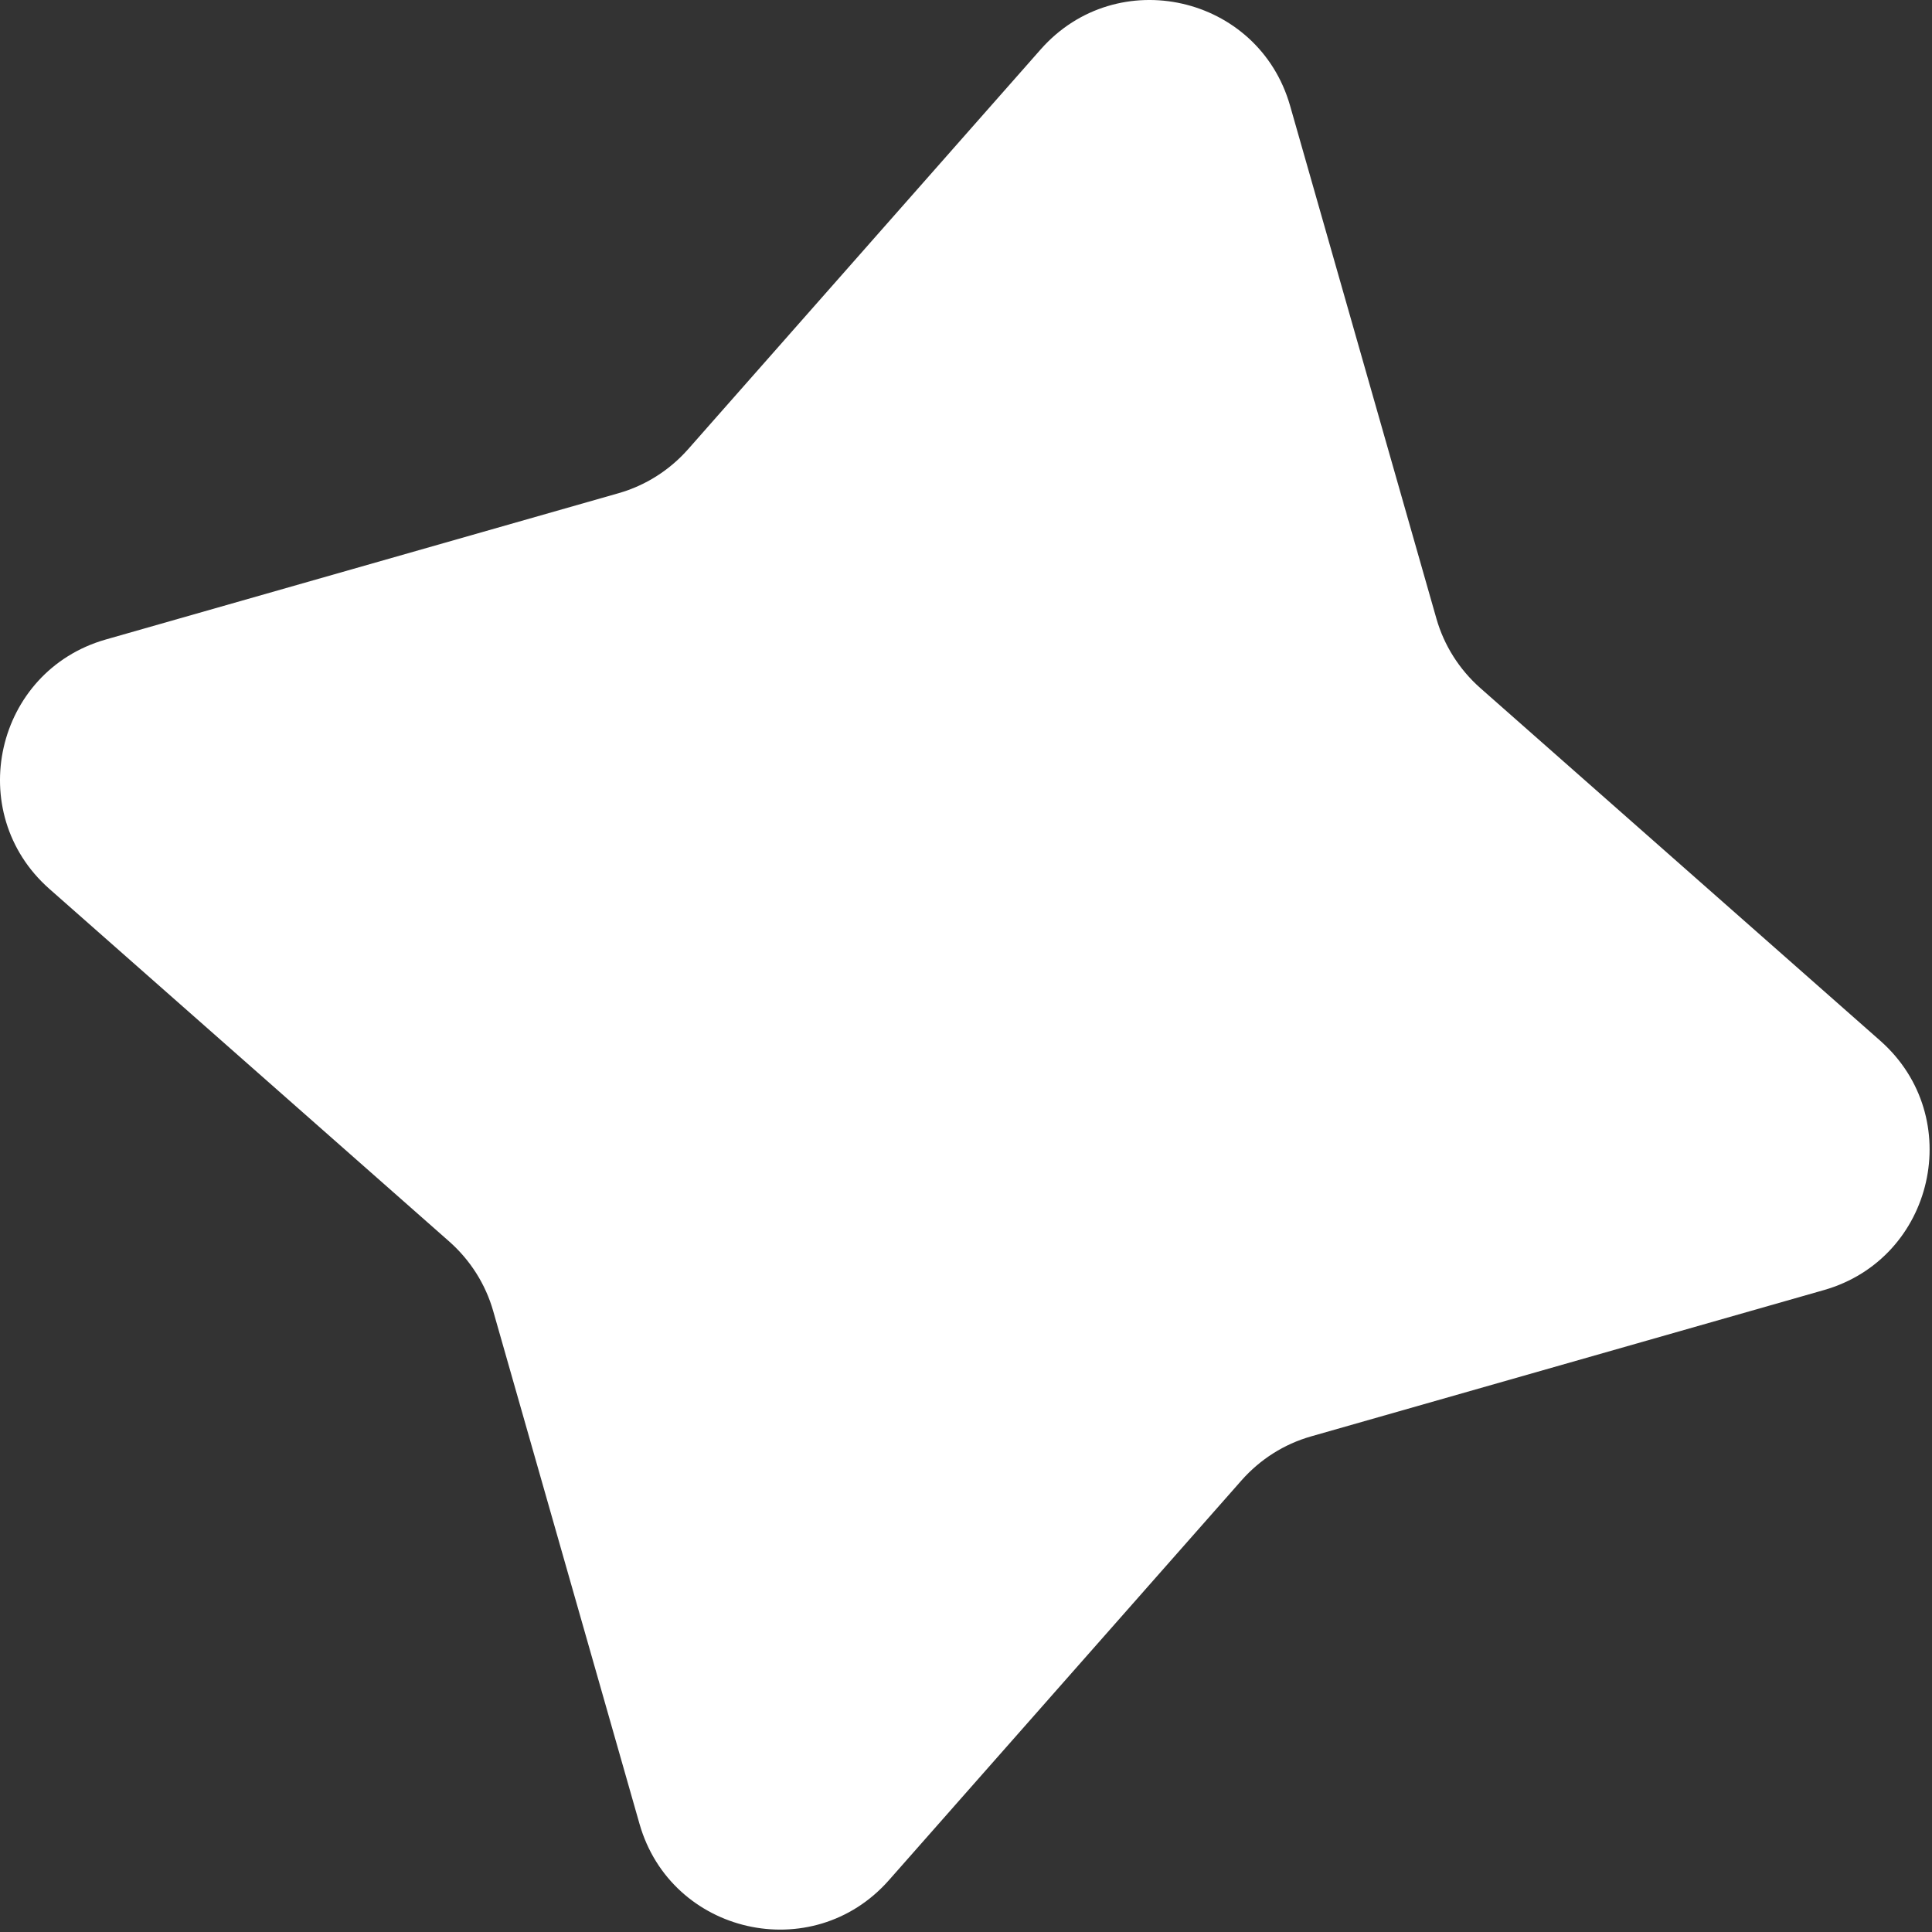 <?xml version="1.0" encoding="UTF-8"?> <svg xmlns="http://www.w3.org/2000/svg" width="58" height="58" viewBox="0 0 58 58" fill="none"><rect x="0" y="0" width="58" height="58" fill="#333333" stroke="none"/><path d="M44.437 20.653L56.448 31.245C59.039 33.535 58.074 37.781 54.756 38.729L39.354 43.123C38.55 43.353 37.832 43.809 37.275 44.438L26.683 56.448C24.393 59.039 20.148 58.074 19.199 54.756L14.805 39.354C14.575 38.55 14.119 37.832 13.491 37.275L1.48 26.683C-1.111 24.393 -0.146 20.148 3.173 19.199L18.574 14.805C19.378 14.575 20.096 14.119 20.653 13.491L31.245 1.48C33.535 -1.111 37.78 -0.146 38.729 3.173L43.123 18.574C43.353 19.378 43.809 20.096 44.437 20.653Z" fill="white"></path></svg> 